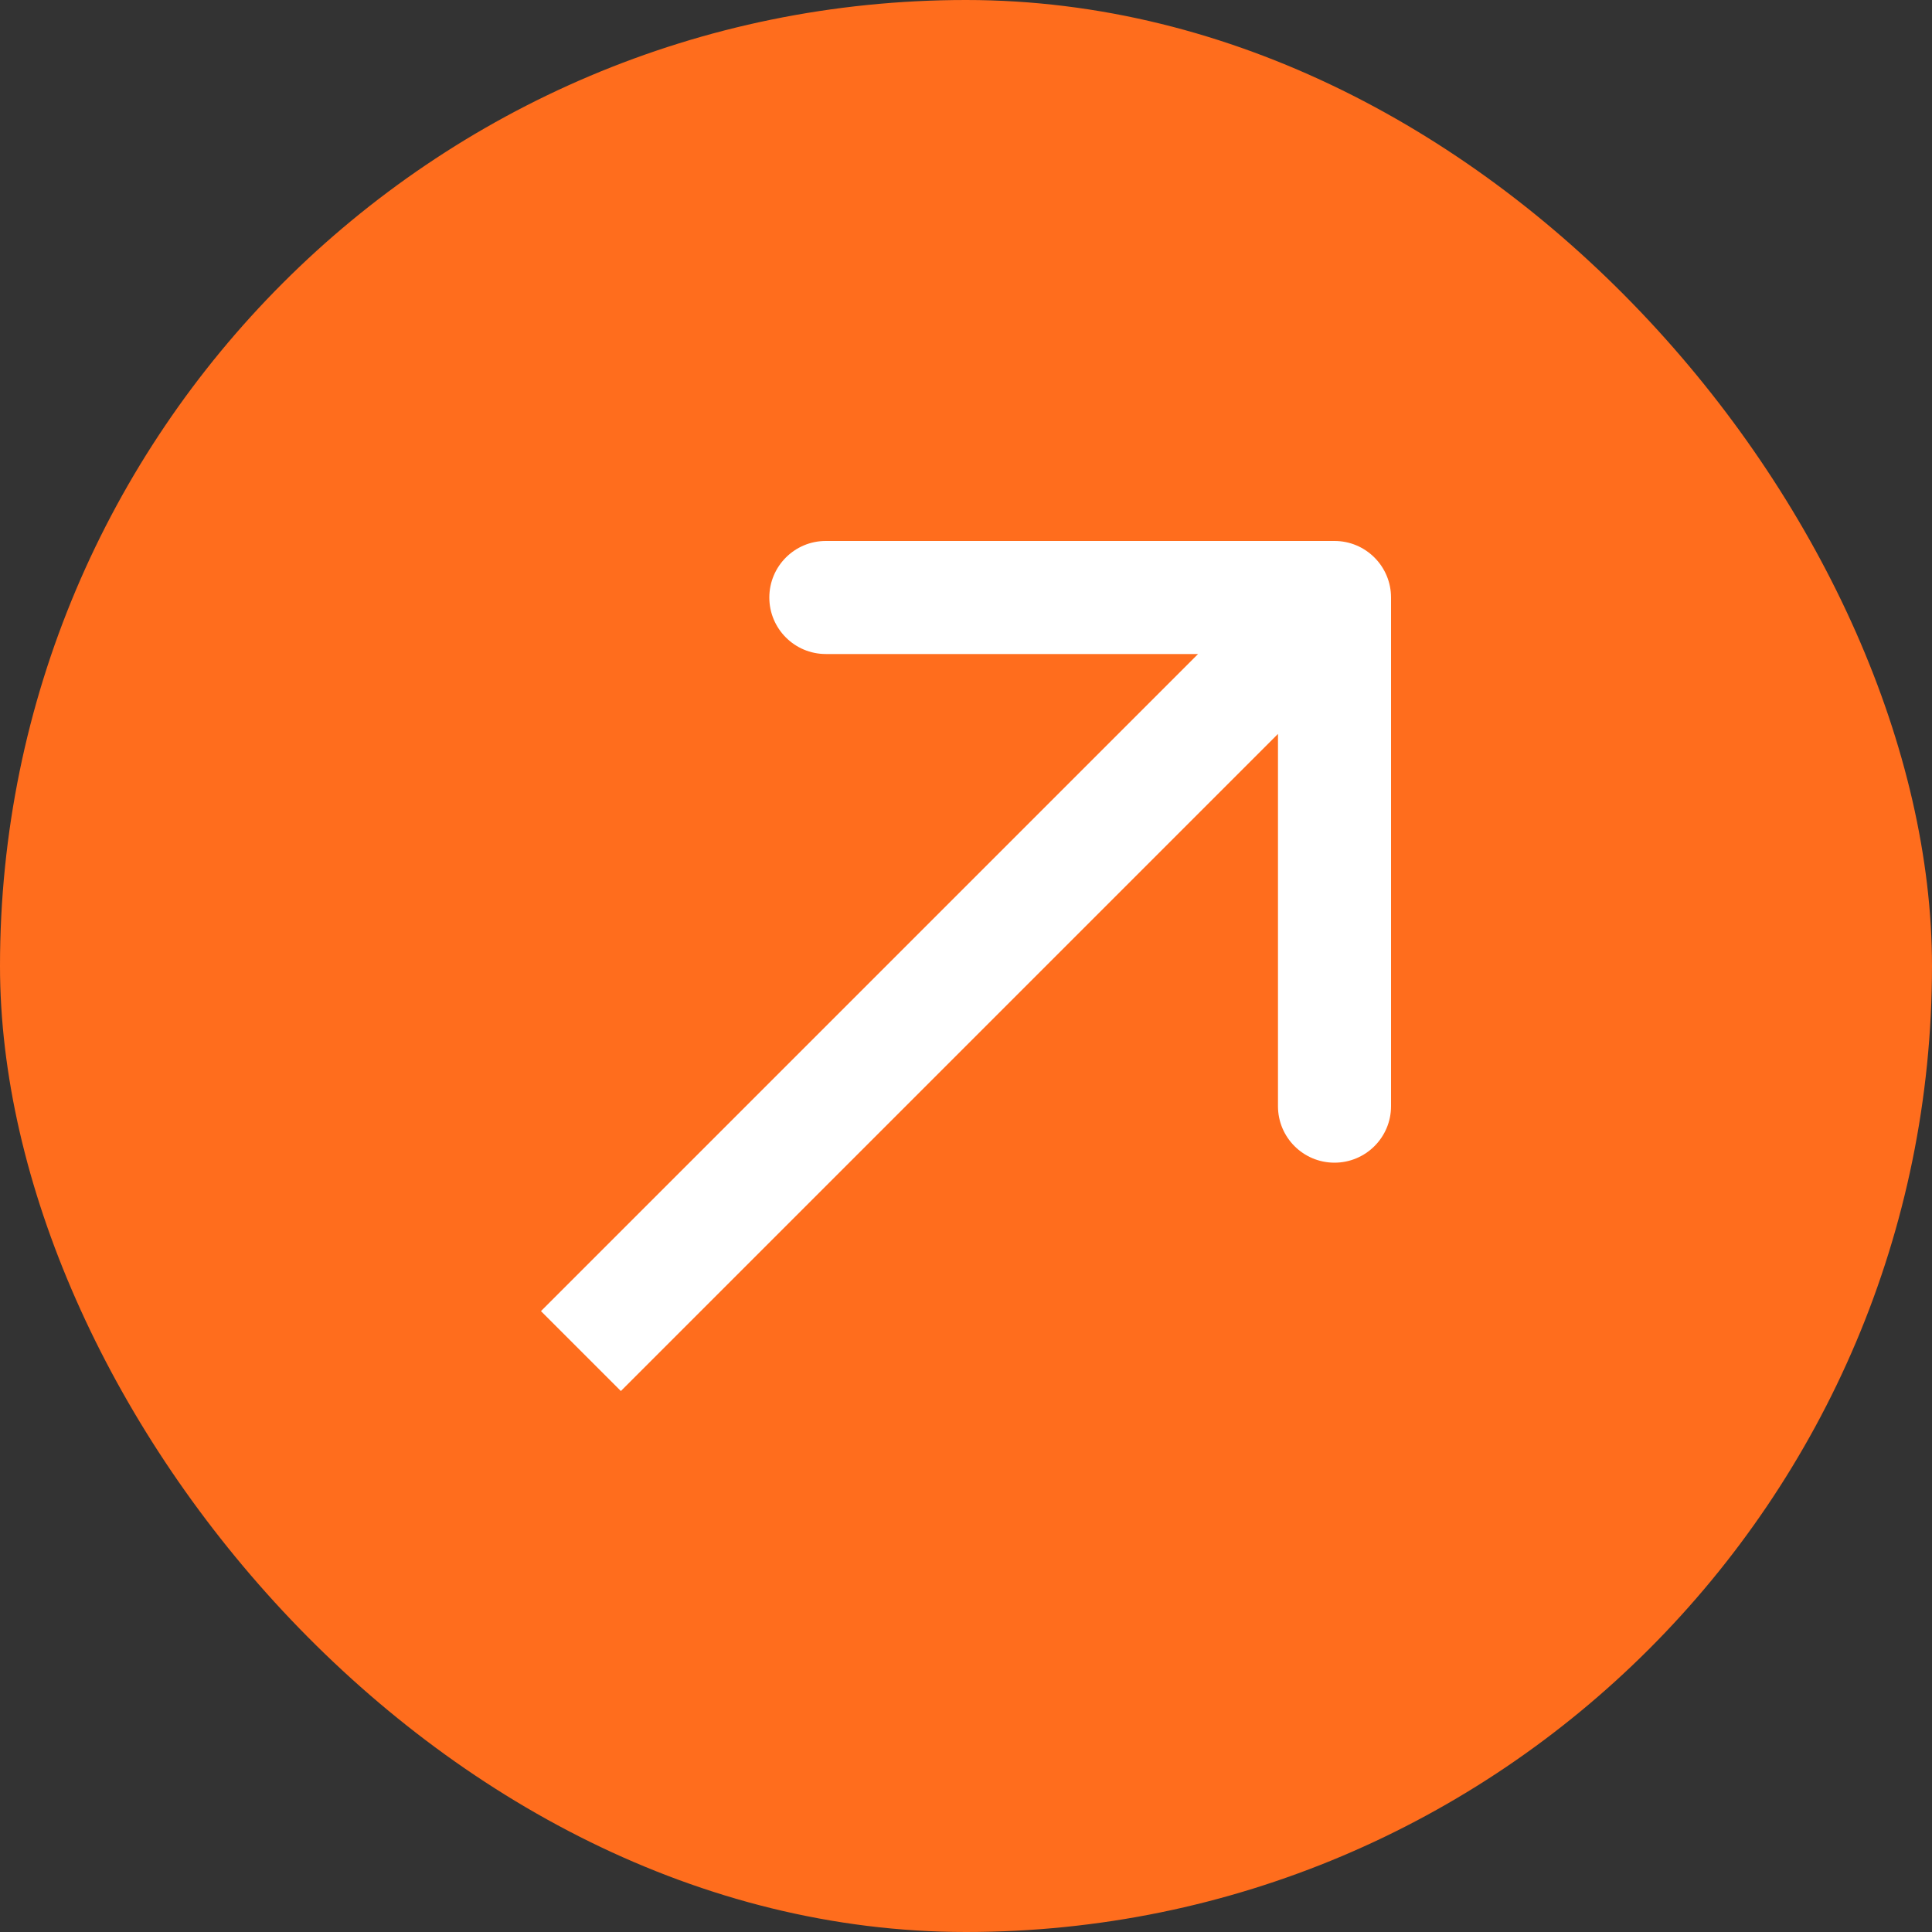 <svg width="25" height="25" viewBox="0 0 25 25" fill="none" xmlns="http://www.w3.org/2000/svg">
<rect x="0" y="0" width="25" height="25" fill="#333333" stroke="none"/>
<rect x="-0" y="0" width="25" height="25" rx="12.5" fill="#FF6D1D"/>
<path fill-rule="evenodd" clip-rule="evenodd" d="M10.686 7H17.268C17.672 7 18 7.328 18 7.732V14.314C18 14.718 17.672 15.045 17.268 15.045C16.864 15.045 16.537 14.718 16.537 14.314V9.497L8.034 18L7 16.966L15.503 8.463H10.686C10.282 8.463 9.955 8.135 9.955 7.732C9.955 7.328 10.282 7 10.686 7Z" fill="white"/>
</svg>
